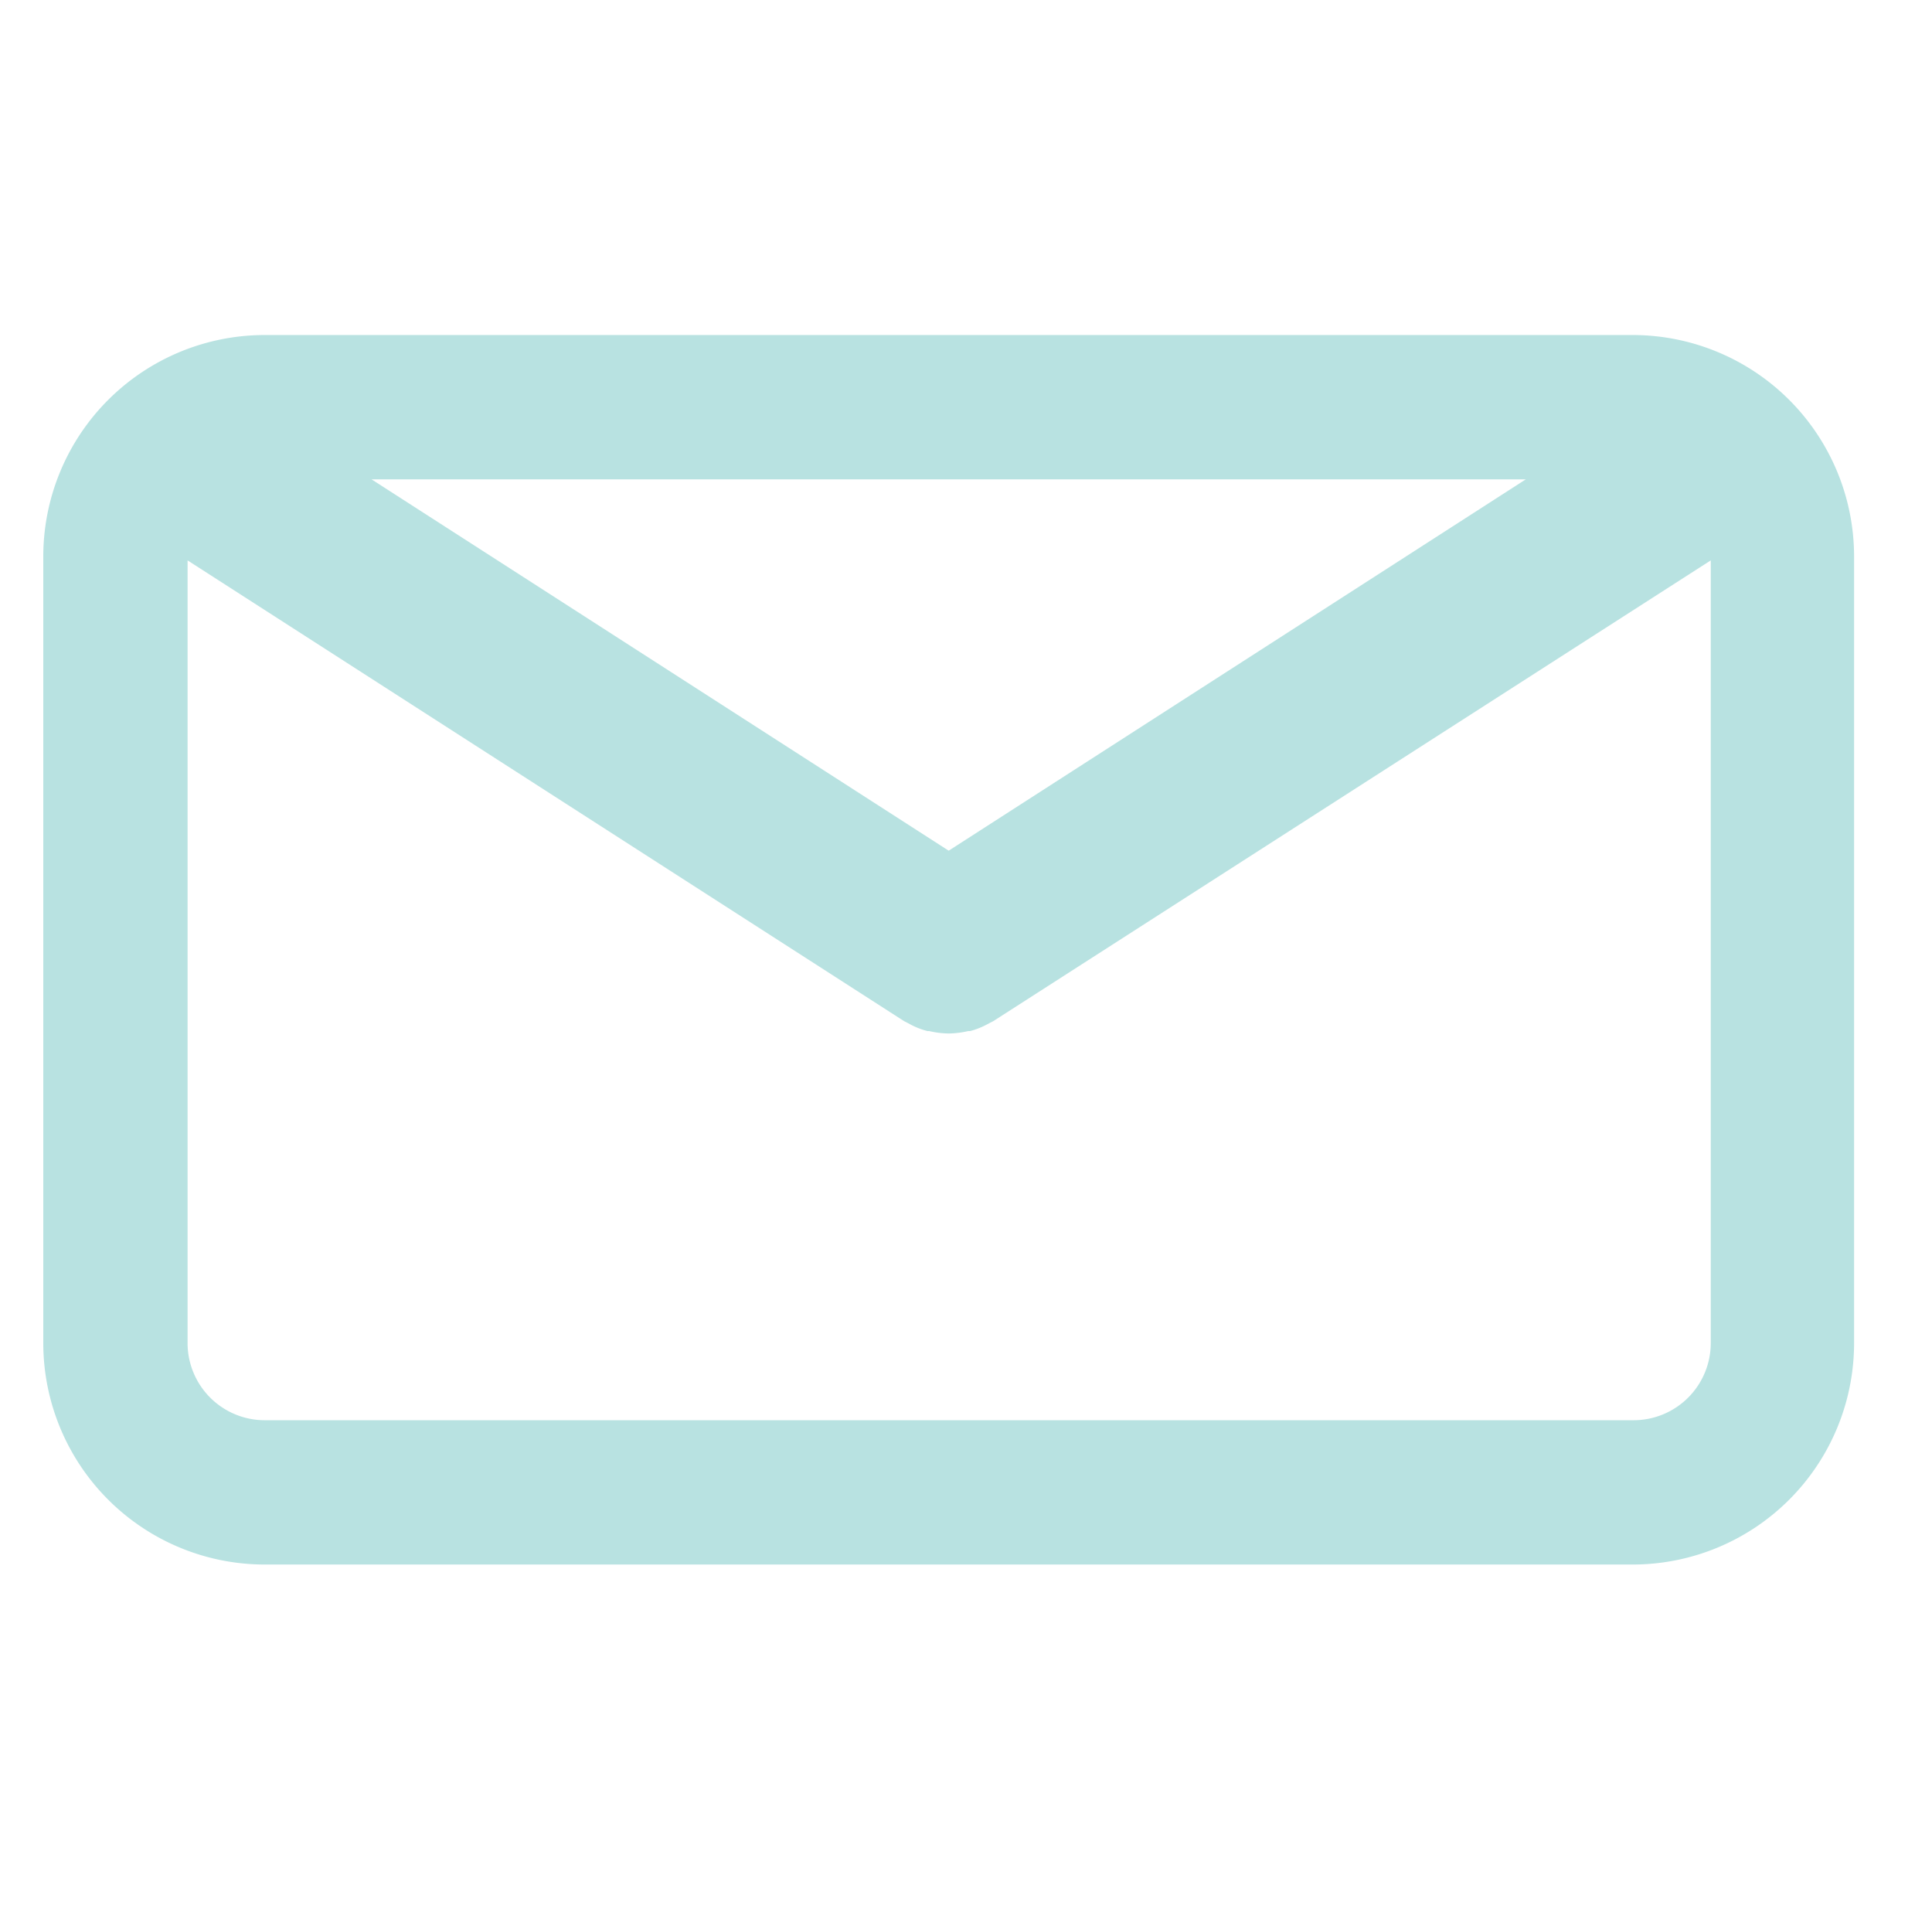 <svg id="Capa_1" data-name="Capa 1" xmlns="http://www.w3.org/2000/svg" viewBox="0 0 80.34 79.96"><defs><style>.cls-1{fill:#b8e2e1;}</style></defs><path class="cls-1" d="M67.94,13.93H11a9.21,9.21,0,0,0-9.2,9.2V55.85a9.21,9.21,0,0,0,9.2,9.2h56.9a9.21,9.21,0,0,0,9.2-9.2V23.13A9.21,9.21,0,0,0,67.94,13.93Zm-4.49,6-24,15.44-24-15.44Zm4.49,39.12H11a3.21,3.21,0,0,1-3.2-3.2V23.3l29.8,19.16.12.06.13.07a3.16,3.16,0,0,0,.72.28l.07,0a3.74,3.74,0,0,0,.81.1h0a3.74,3.74,0,0,0,.81-.1l.08,0a3.27,3.27,0,0,0,.71-.28l.13-.07.12-.06L71.14,23.3V55.85A3.21,3.21,0,0,1,67.94,59.05Z"/></svg>